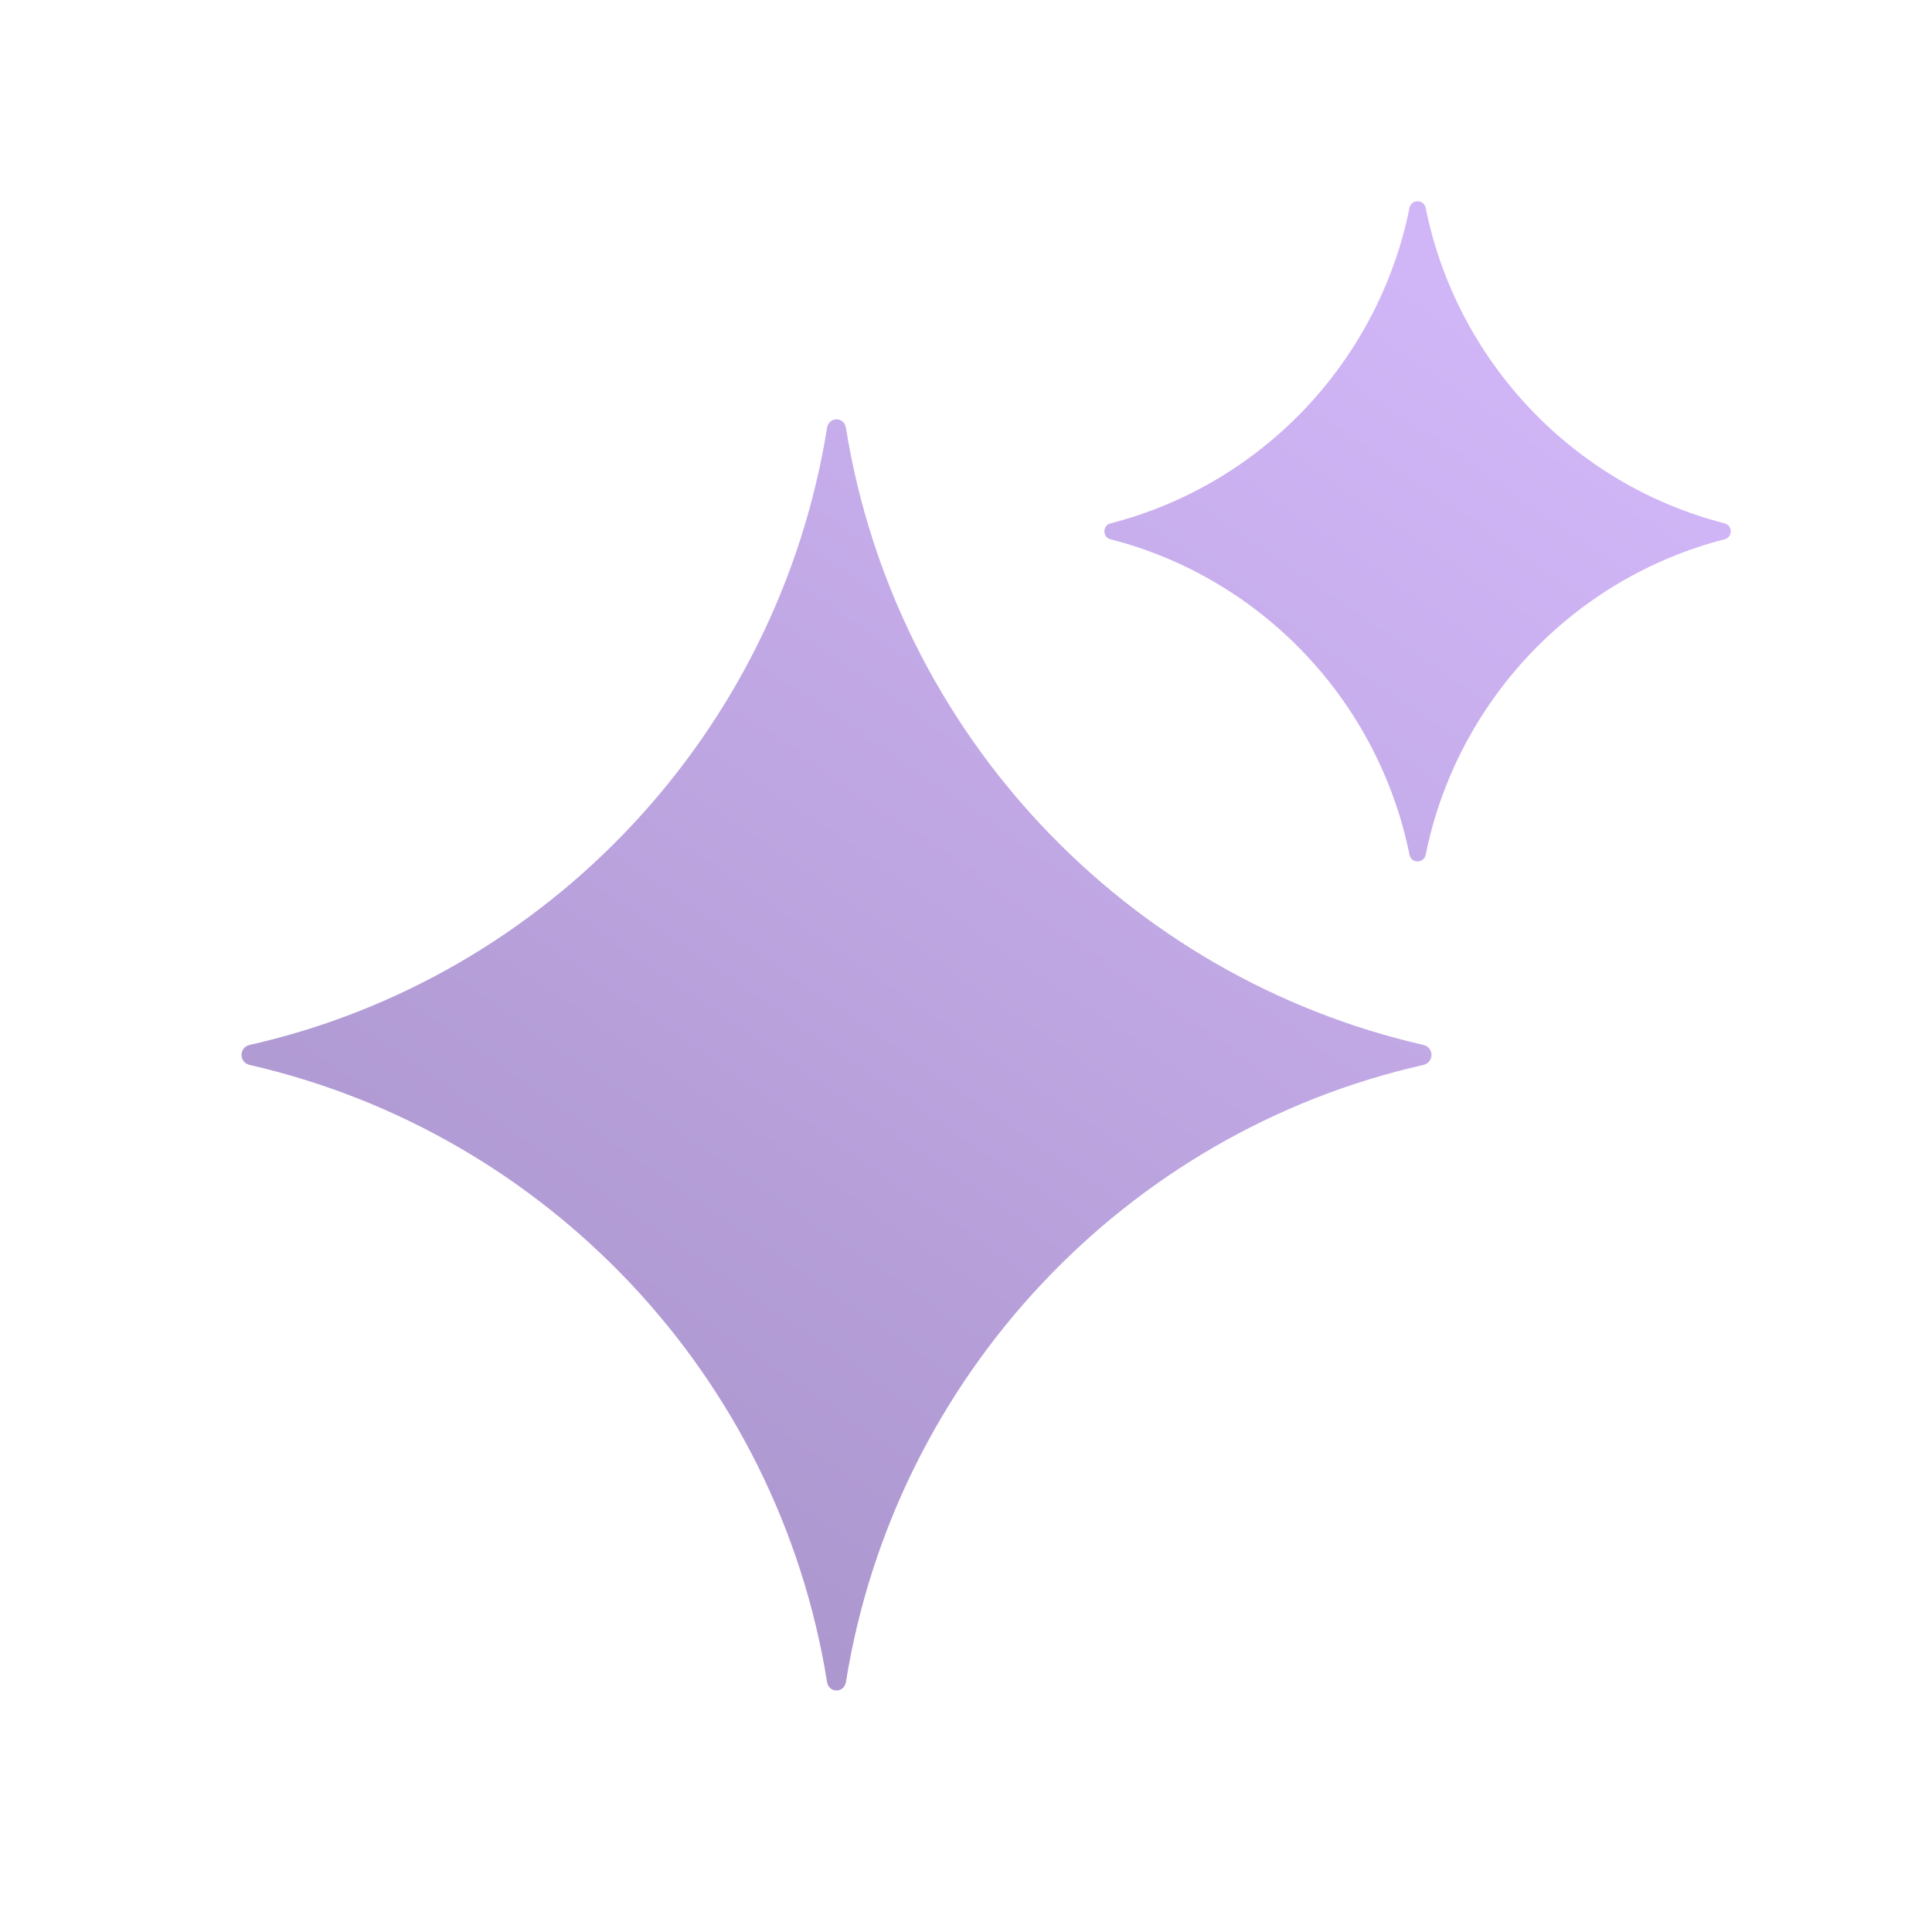 <svg width="48" height="48" viewBox="0 0 48 48" fill="none" xmlns="http://www.w3.org/2000/svg">
<path d="M35.372 26.456C27.972 28.123 22.234 34.204 21.017 41.789C20.97 42.07 20.595 42.07 20.548 41.789C19.331 34.204 13.593 28.146 6.193 26.456C5.936 26.385 5.936 26.033 6.193 25.963C13.593 24.295 19.331 18.214 20.548 10.63C20.595 10.348 20.97 10.348 21.017 10.63C22.234 18.214 27.972 24.272 35.372 25.963C35.629 26.033 35.629 26.385 35.372 26.456ZM42.842 13.001C39.095 12.038 36.191 8.986 35.419 5.159C35.372 4.947 35.067 4.947 35.02 5.159C34.248 8.986 31.344 12.038 27.597 13.001C27.386 13.048 27.386 13.353 27.597 13.4C31.344 14.363 34.248 17.416 35.02 21.243C35.067 21.454 35.372 21.454 35.419 21.243C36.191 17.416 39.095 14.363 42.842 13.4C43.053 13.353 43.053 13.048 42.842 13.001Z" fill="url(#paint0_linear_460_2)"/>
<defs>
<linearGradient id="paint0_linear_460_2" x1="37.5" y1="8.5" x2="-4" y2="69" gradientUnits="userSpaceOnUse">
<stop stop-color="#D1B6F7"/>
<stop offset="1" stop-color="#8878A6"/>
</linearGradient>
</defs>
</svg>
